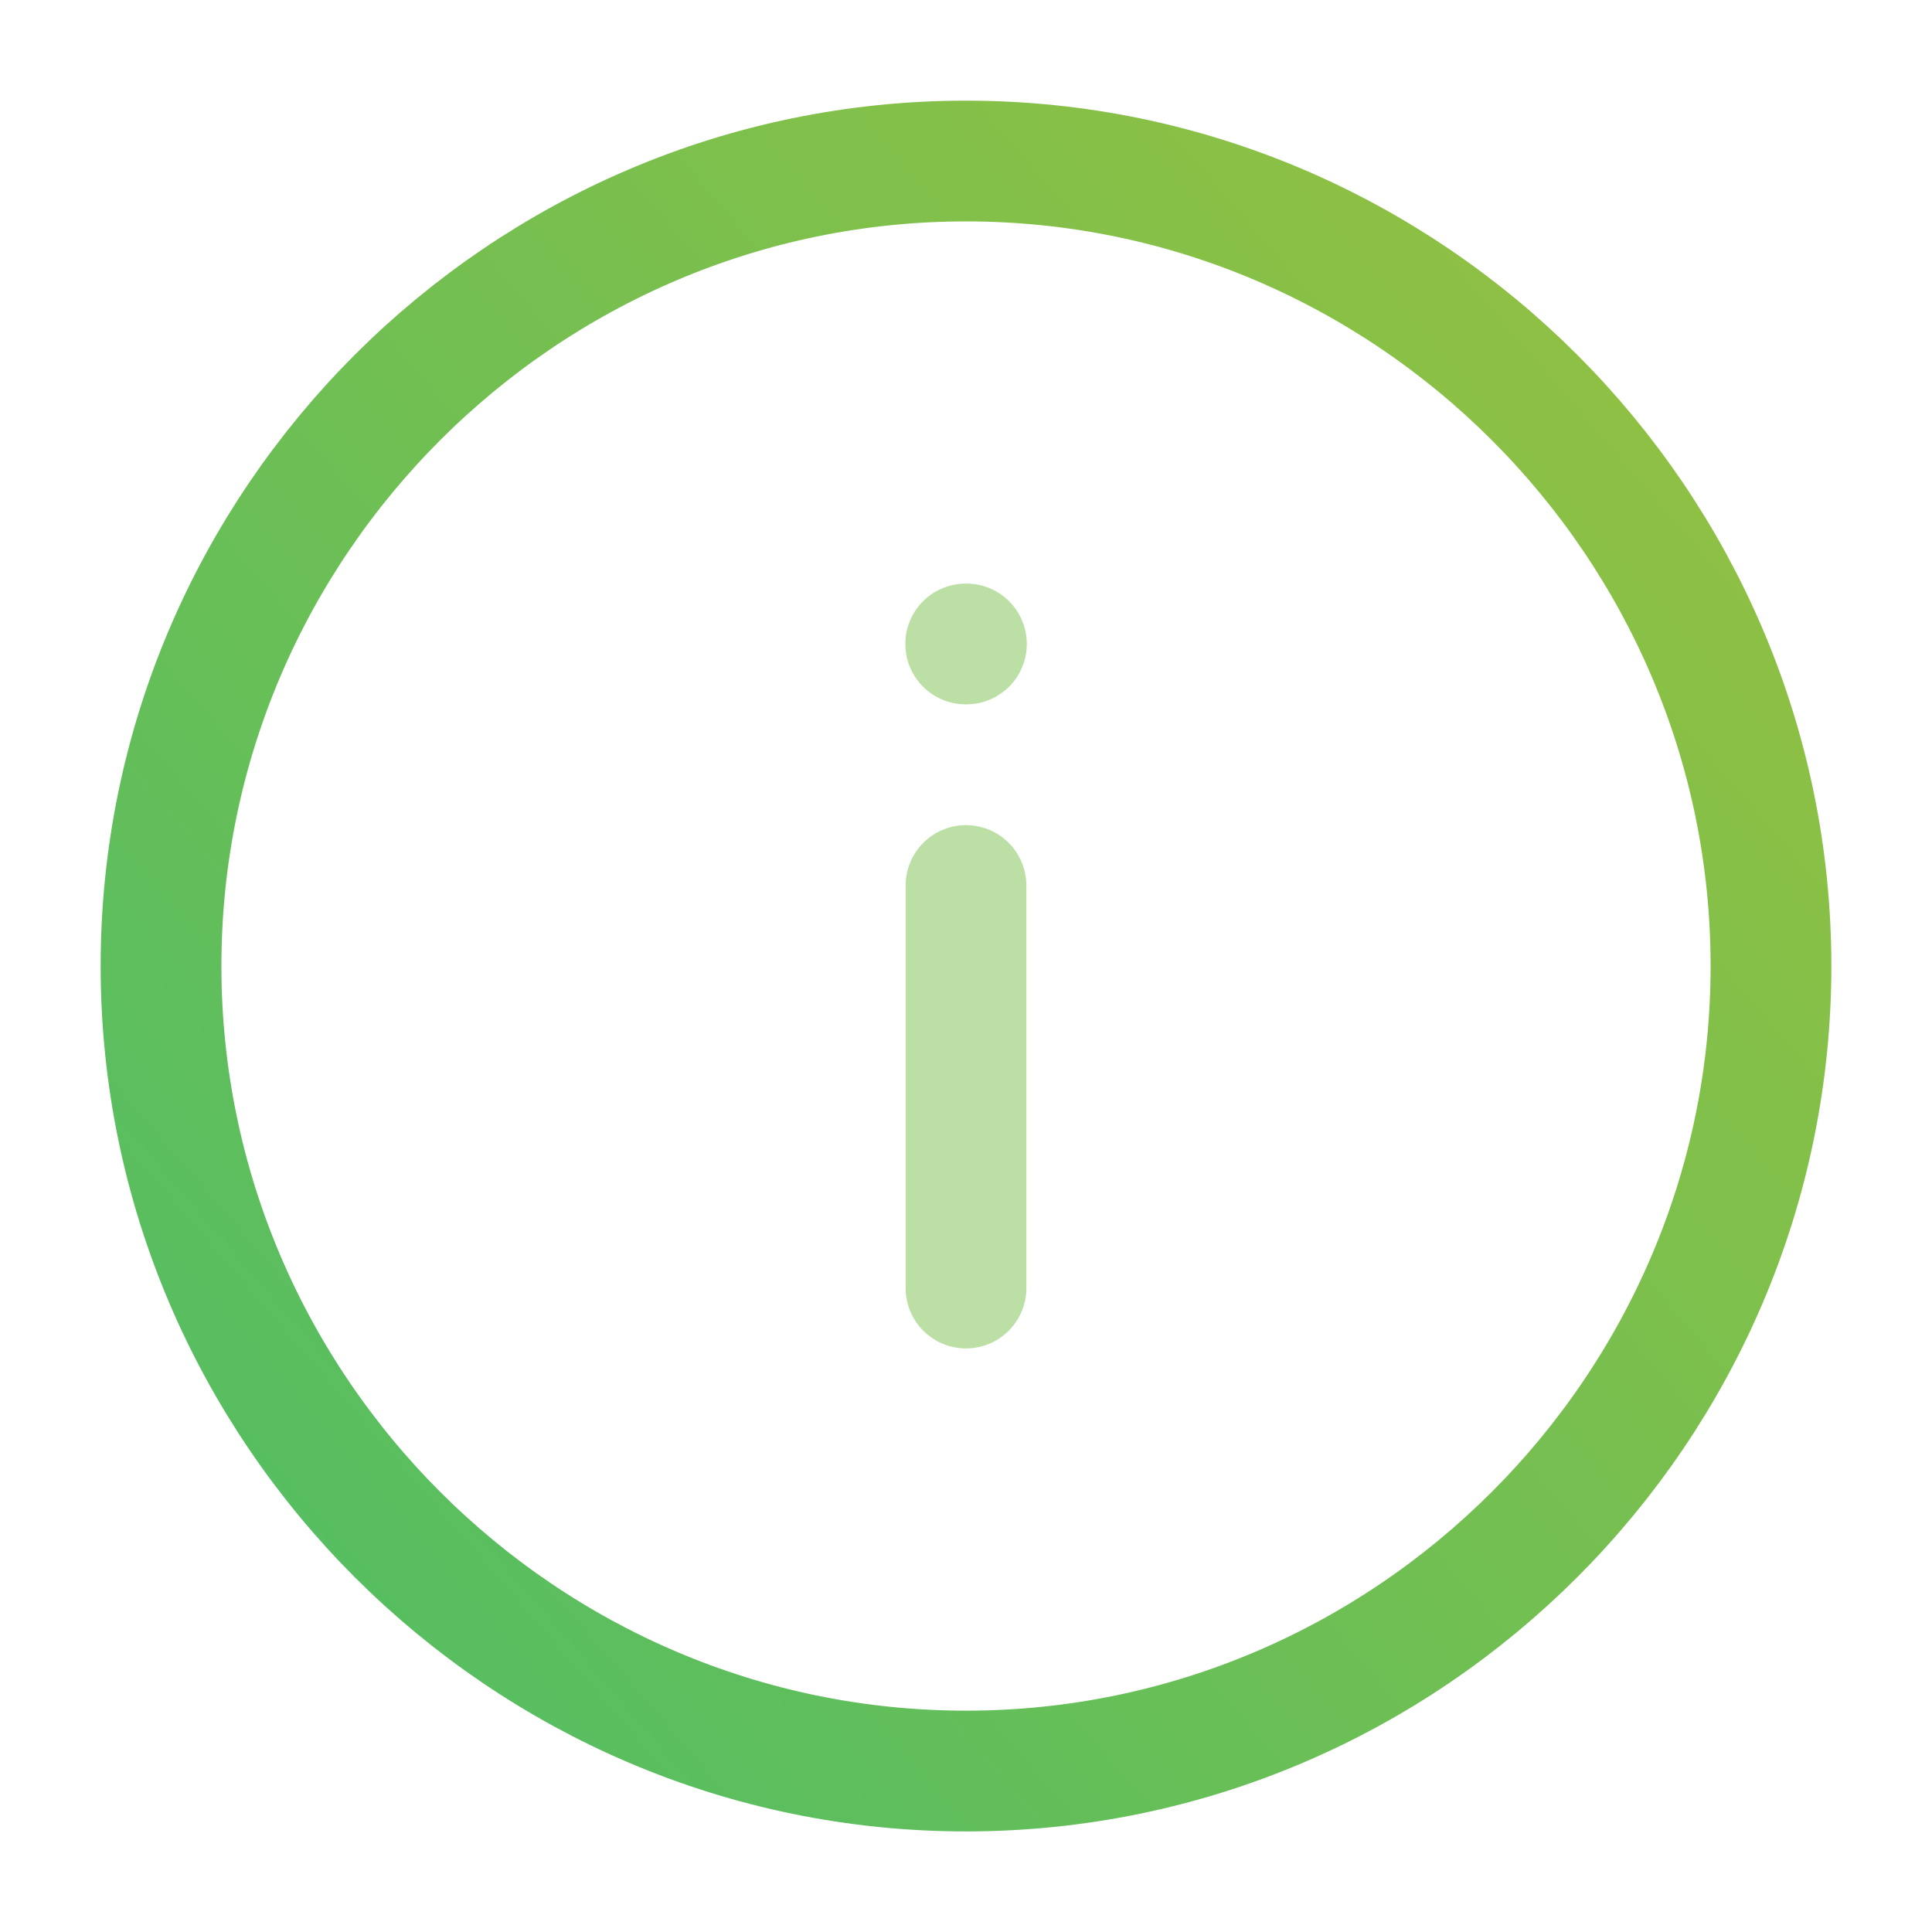<?xml version="1.0" encoding="UTF-8"?> <svg xmlns="http://www.w3.org/2000/svg" width="32" height="32" viewBox="0 0 32 32" fill="none"> <path d="M16 2.667C8.667 2.667 2.667 8.667 2.667 16C2.667 23.334 8.667 29.334 16 29.334C23.333 29.334 29.333 23.334 29.333 16C29.333 8.667 23.333 2.667 16 2.667Z" stroke="url(#paint0_linear_104_891)" stroke-width="2" stroke-linecap="round" stroke-linejoin="round"></path> <path d="M16 21.334L16 14.667" stroke="#BCDFA6" stroke-width="2" stroke-linecap="round" stroke-linejoin="round"></path> <path d="M16.007 10.666L15.995 10.666" stroke="#BCDFA6" stroke-width="2" stroke-linecap="round" stroke-linejoin="round"></path> <defs> <linearGradient id="paint0_linear_104_891" x1="148" y1="56" x2="53.403" y2="137.601" gradientUnits="userSpaceOnUse"> <stop stop-color="#FFC507"></stop> <stop offset="1" stop-color="#11BB86"></stop> </linearGradient> </defs> </svg> 